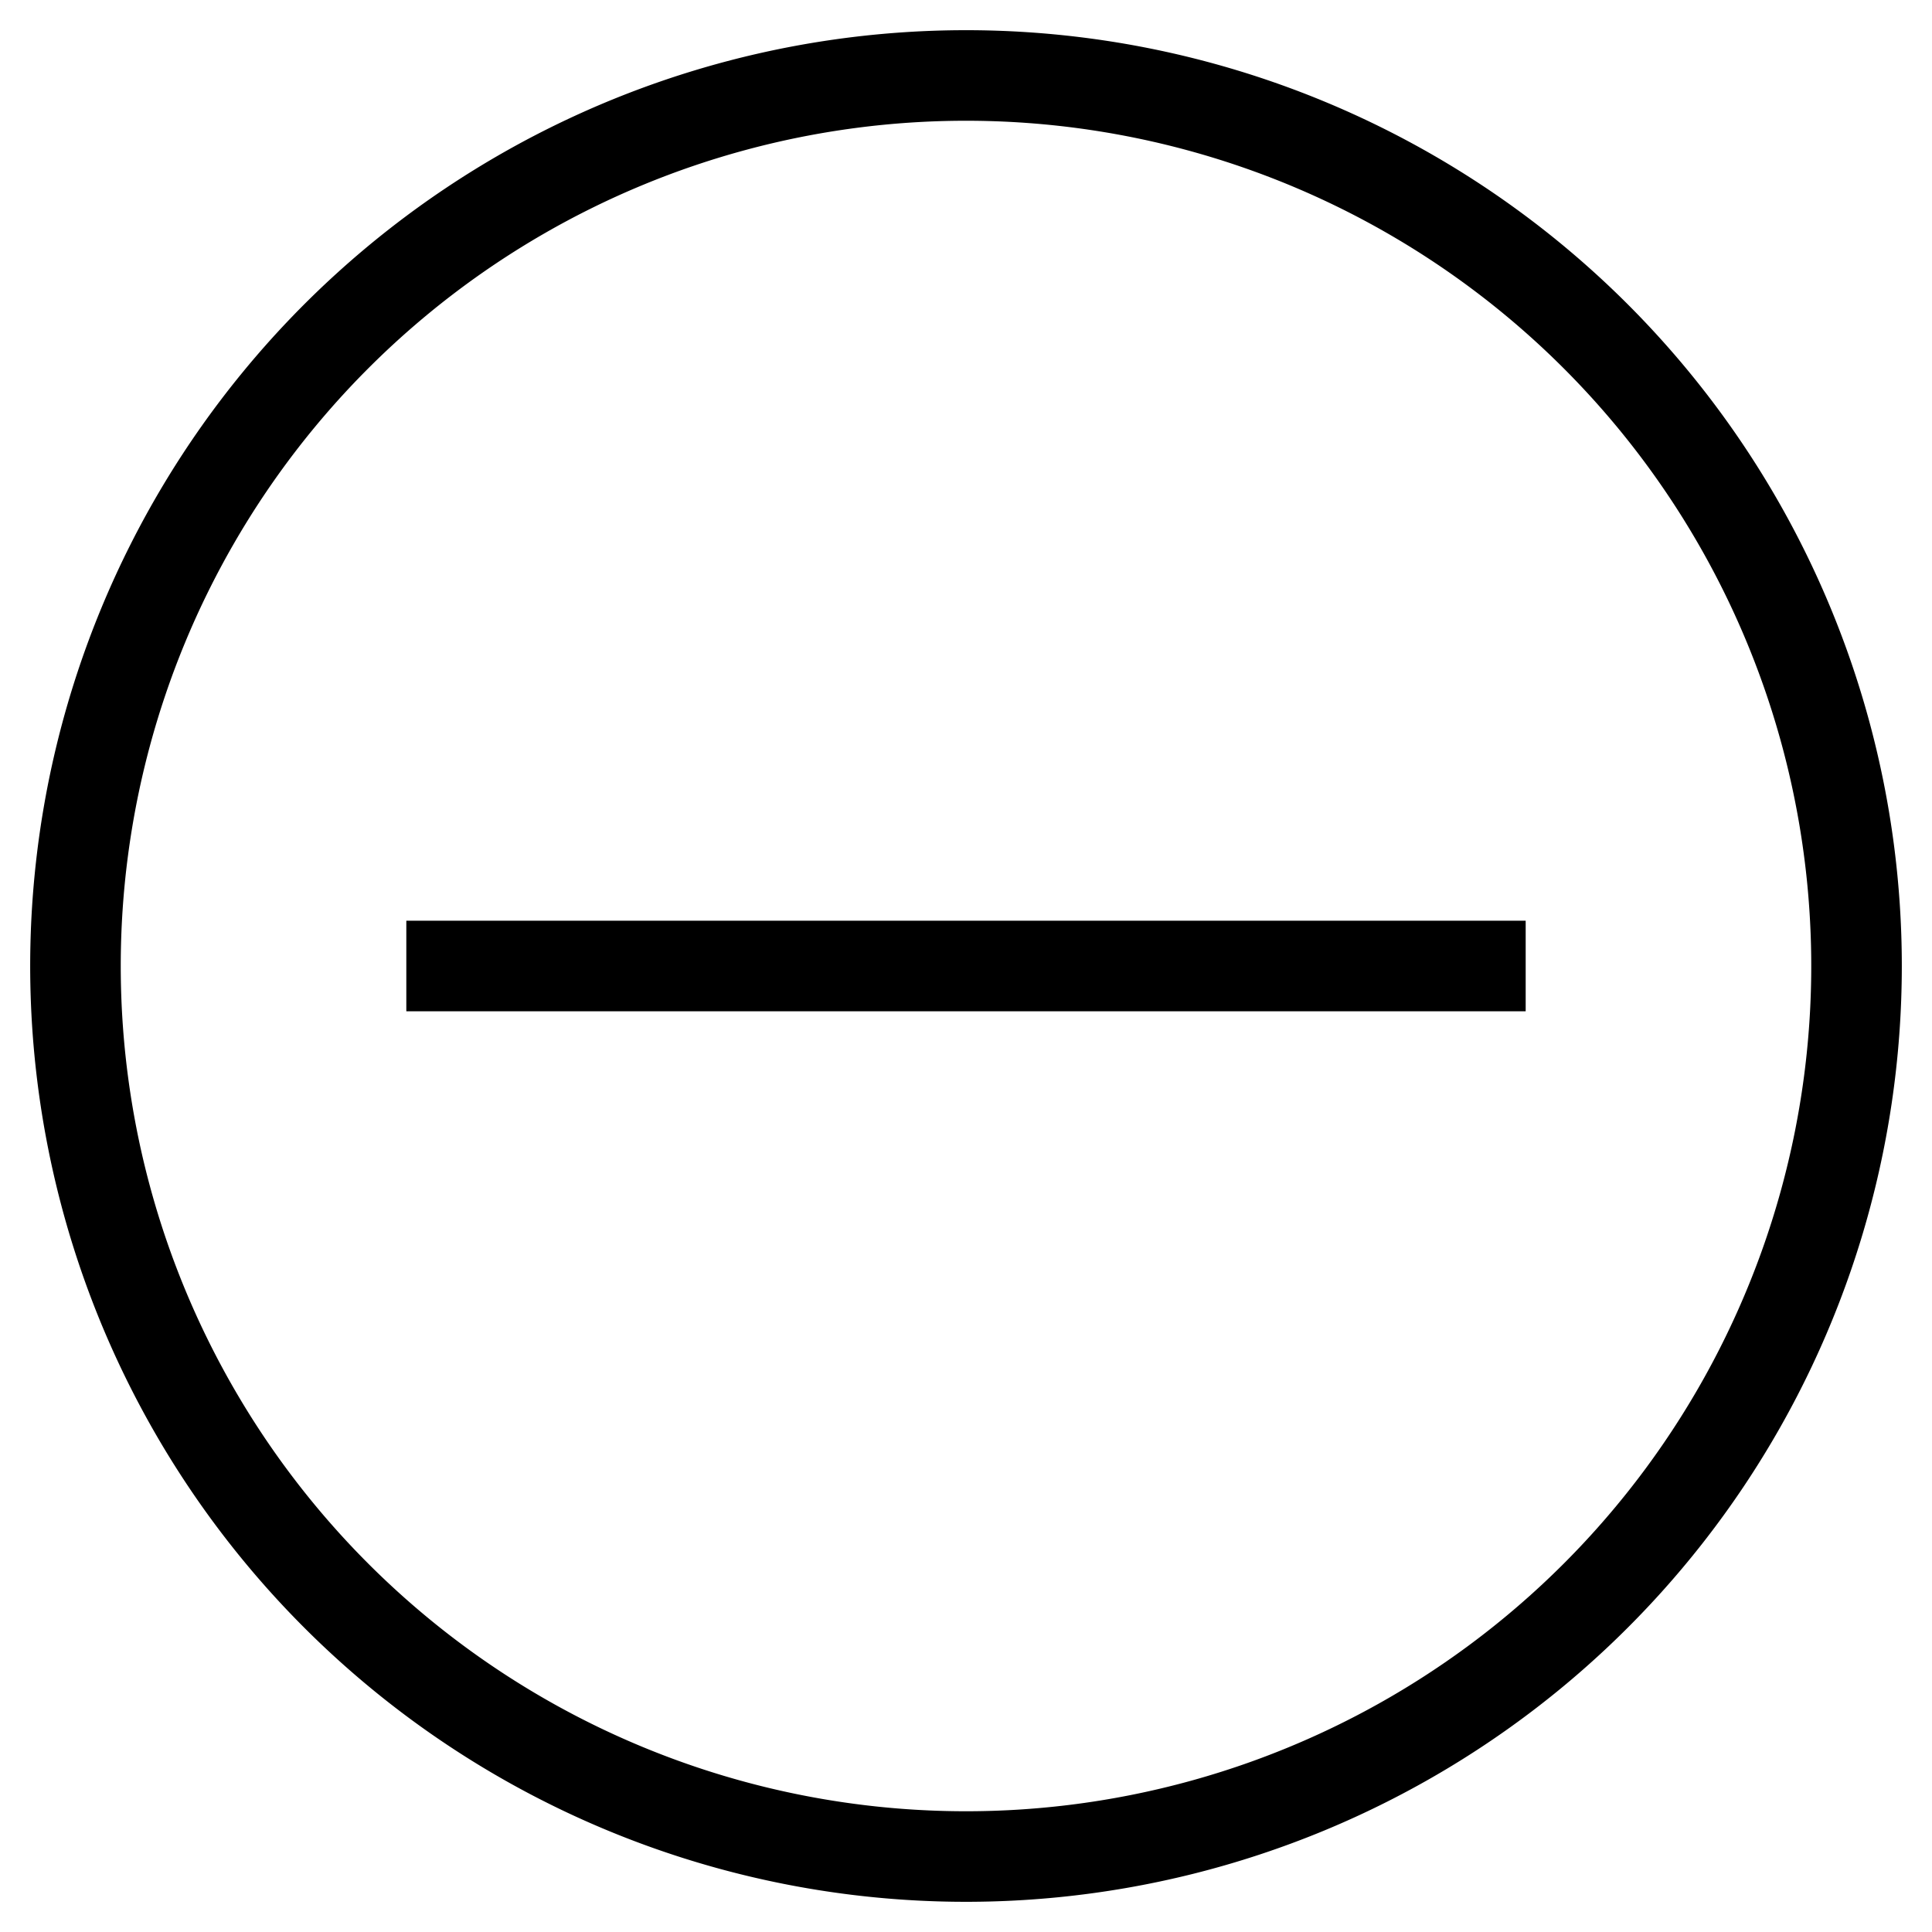 <?xml version="1.0" encoding="UTF-8"?> <svg xmlns="http://www.w3.org/2000/svg" id="Слой_1" data-name="Слой 1" viewBox="0 0 64 64"> <defs> <style>.cls-1{fill:none;stroke:#000;stroke-miterlimit:10;stroke-width:3px;}</style> </defs> <path d="M32,4A28,28,0,1,1,4,32,28,28,0,0,1,32,4m0-3A31,31,0,1,0,63,32,31,31,0,0,0,32,1Z"></path> <line class="cls-1" x1="13.46" y1="32" x2="50.54" y2="32"></line> </svg> 